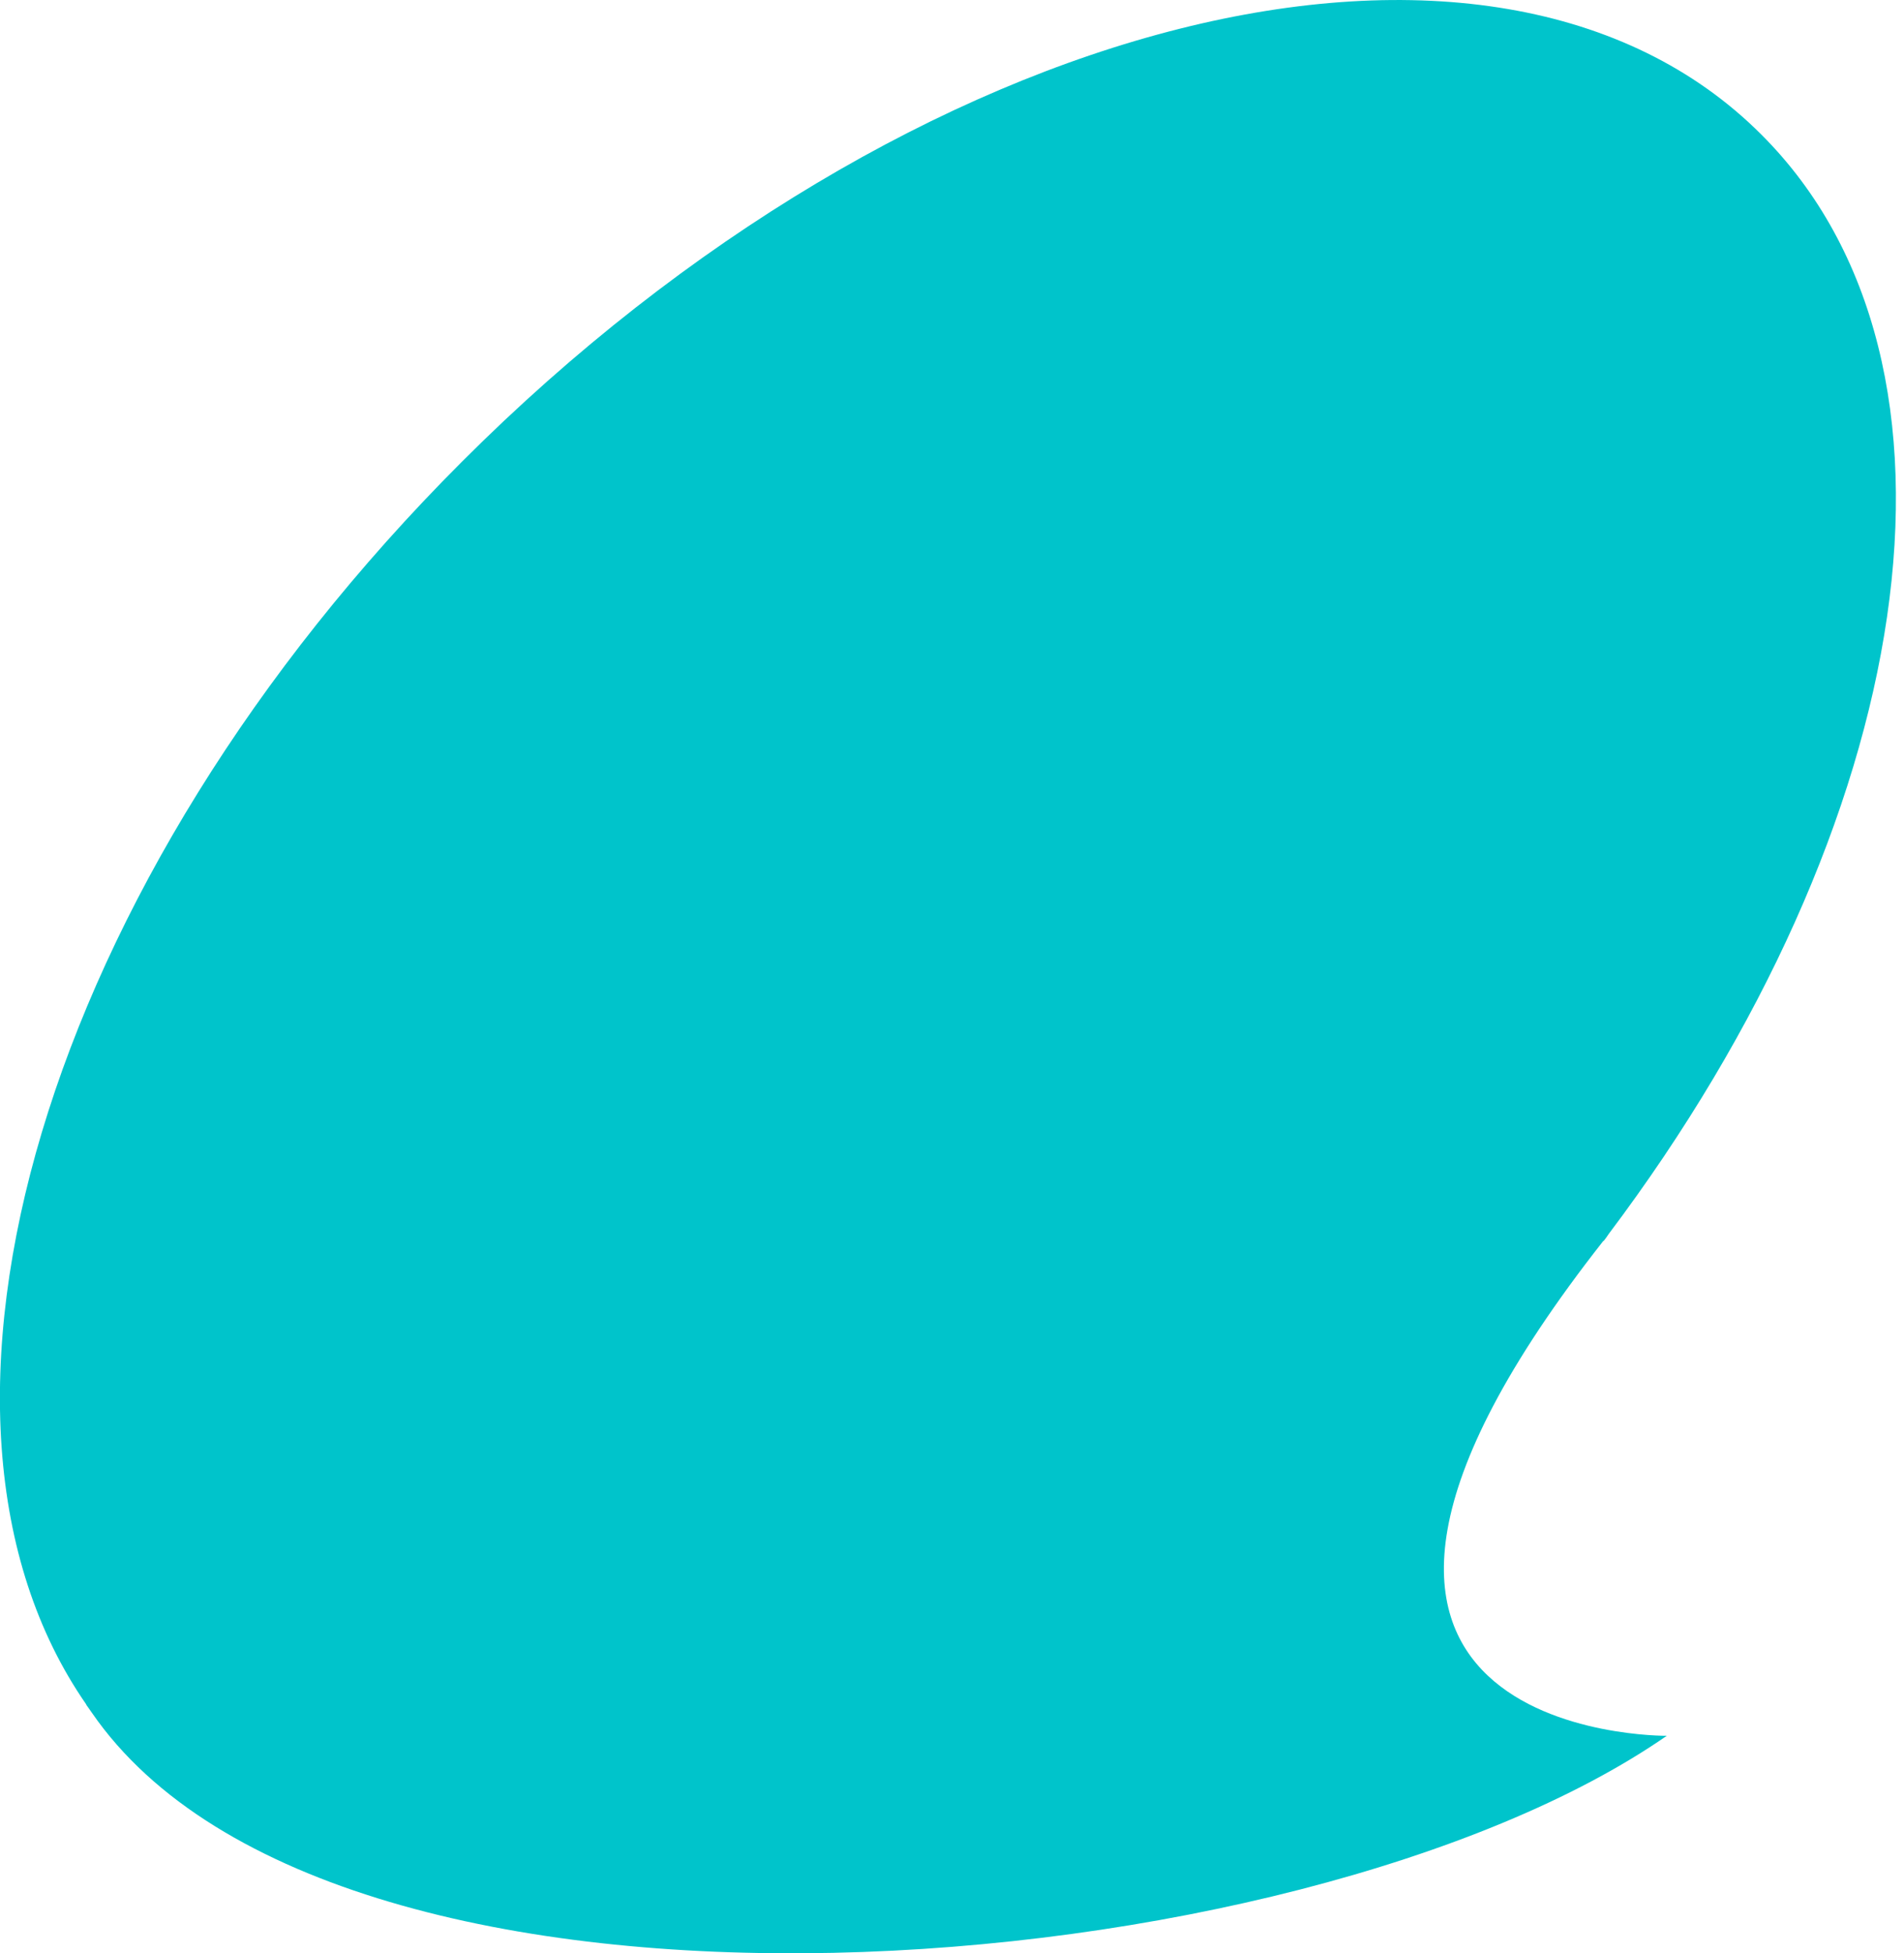 <svg width="39" height="40" viewBox="0 0 39 40" fill="none" xmlns="http://www.w3.org/2000/svg">
<g clip-path="url(#clip0_136_1327)">
<path d="M32.849 25.415C32.888 25.367 32.92 25.32 32.951 25.273C39.268 16.885 40.795 7.466 36.078 2.756C30.581 -2.749 18.657 0.252 9.459 9.459C0.866 18.051 -2.323 29.006 1.764 34.904C1.764 34.904 1.764 34.912 1.772 34.92C1.772 34.928 1.78 34.936 1.788 34.944C1.819 34.991 1.851 35.031 1.882 35.078C6.891 42.347 26.619 40.764 34.141 35.55C34.141 35.55 24.8 35.645 32.841 25.415H32.849Z" fill="#00C4CB"/>
</g>
<defs>
<clipPath id="clip0_136_1327">
<rect width="38.834" height="40" fill="white"/>
</clipPath>
</defs>
</svg>

